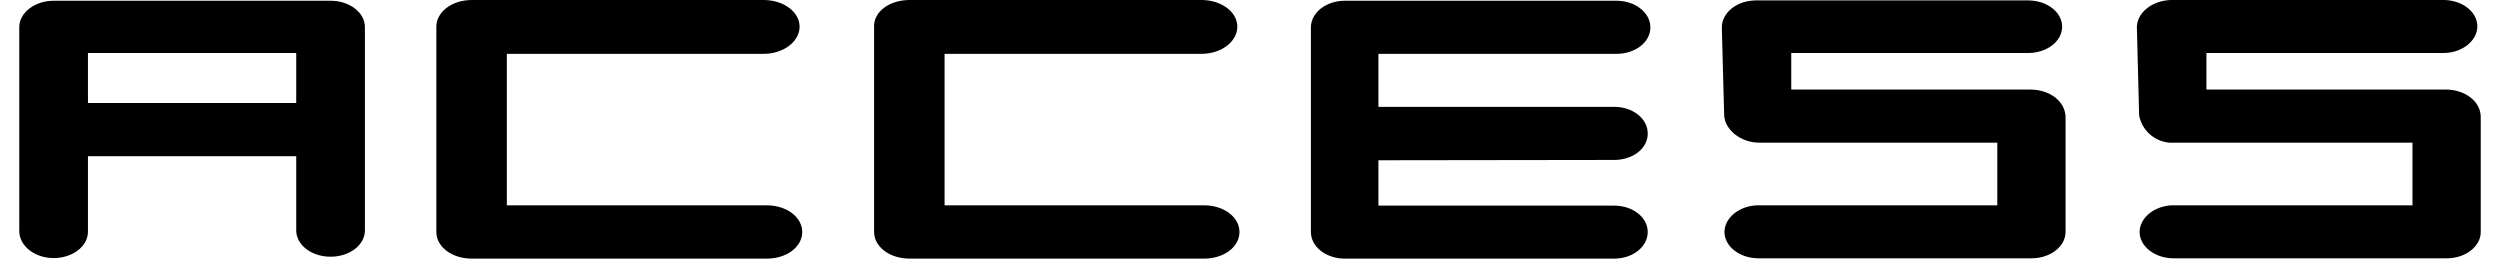 <svg xmlns="http://www.w3.org/2000/svg" width="232" height="24" viewBox="0 0 232.23 24.4"><title>heading_access</title><g id="Layer_2" data-name="Layer 2"><g id="header"><path d="M26.13,21.74v-7H6.48v7.12c0,1.37-1.44,2.49-3.24,2.49S0,23.18,0,21.81V2.56C0,1.19,1.48.07,3.24.07H29.37c1.8,0,3.24,1.12,3.24,2.49V21.74c0,1.37-1.44,2.48-3.24,2.48S26.13,23.11,26.13,21.74ZM6.48,9.72H26.13V5H6.48Z"/><path d="M46,5.08V19.37H70.52c1.87,0,3.35,1.11,3.35,2.52s-1.48,2.51-3.35,2.51H42.7c-1.88,0-3.35-1.11-3.35-2.51V2.52C39.35,1.12,40.82,0,42.7,0H70.23c1.87,0,3.39,1.12,3.39,2.52S72.1,5.08,70.23,5.08Z"/><path d="M87.3,5.08V19.37h24.48c1.87,0,3.34,1.11,3.34,2.52s-1.47,2.51-3.34,2.51H84c-1.87,0-3.35-1.11-3.35-2.51V2.52C80.6,1.12,82.08,0,84,0h27.54c1.87,0,3.38,1.12,3.38,2.52s-1.51,2.56-3.38,2.56Z"/><path d="M128.23,15.12V19.4h22.25c1.72,0,3.16,1.08,3.16,2.49s-1.44,2.51-3.16,2.51H125.06c-1.76,0-3.2-1.11-3.2-2.51V2.59c0-1.4,1.44-2.52,3.2-2.52h25.63c1.77,0,3.2,1.12,3.2,2.52s-1.43,2.49-3.2,2.49H128.23v5h22.25c1.72,0,3.16,1.08,3.16,2.52s-1.44,2.49-3.16,2.49Z"/><path d="M193.06,11V21.89c0,1.36-1.44,2.48-3.2,2.48H164.09c-1.77,0-3.21-1.12-3.21-2.48s1.44-2.52,3.21-2.52h22.53V13.46H164.16c-1.73,0-3.24-1.19-3.31-2.59l-.22-8.28c0-1.37,1.37-2.52,3.17-2.55h25.74c1.76,0,3.2,1.11,3.2,2.48S191.3,5,189.54,5H167.18c0,.86,0,2.59,0,3.45h22.64C191.62,8.49,193,9.57,193.06,11Z"/><path d="M232.23,11V21.89c0,1.36-1.44,2.48-3.2,2.48H203.25c-1.76,0-3.2-1.12-3.2-2.48s1.44-2.52,3.2-2.52h22.54V13.46H203.33A3.17,3.17,0,0,1,200,10.87l-.21-8.28C199.8,1.22,201.17.07,203,0H228.7c1.77,0,3.21,1.11,3.21,2.48S230.47,5,228.7,5H206.35c0,.86,0,2.59,0,3.45H229C230.79,8.49,232.2,9.57,232.23,11Z"/></g></g></svg>
